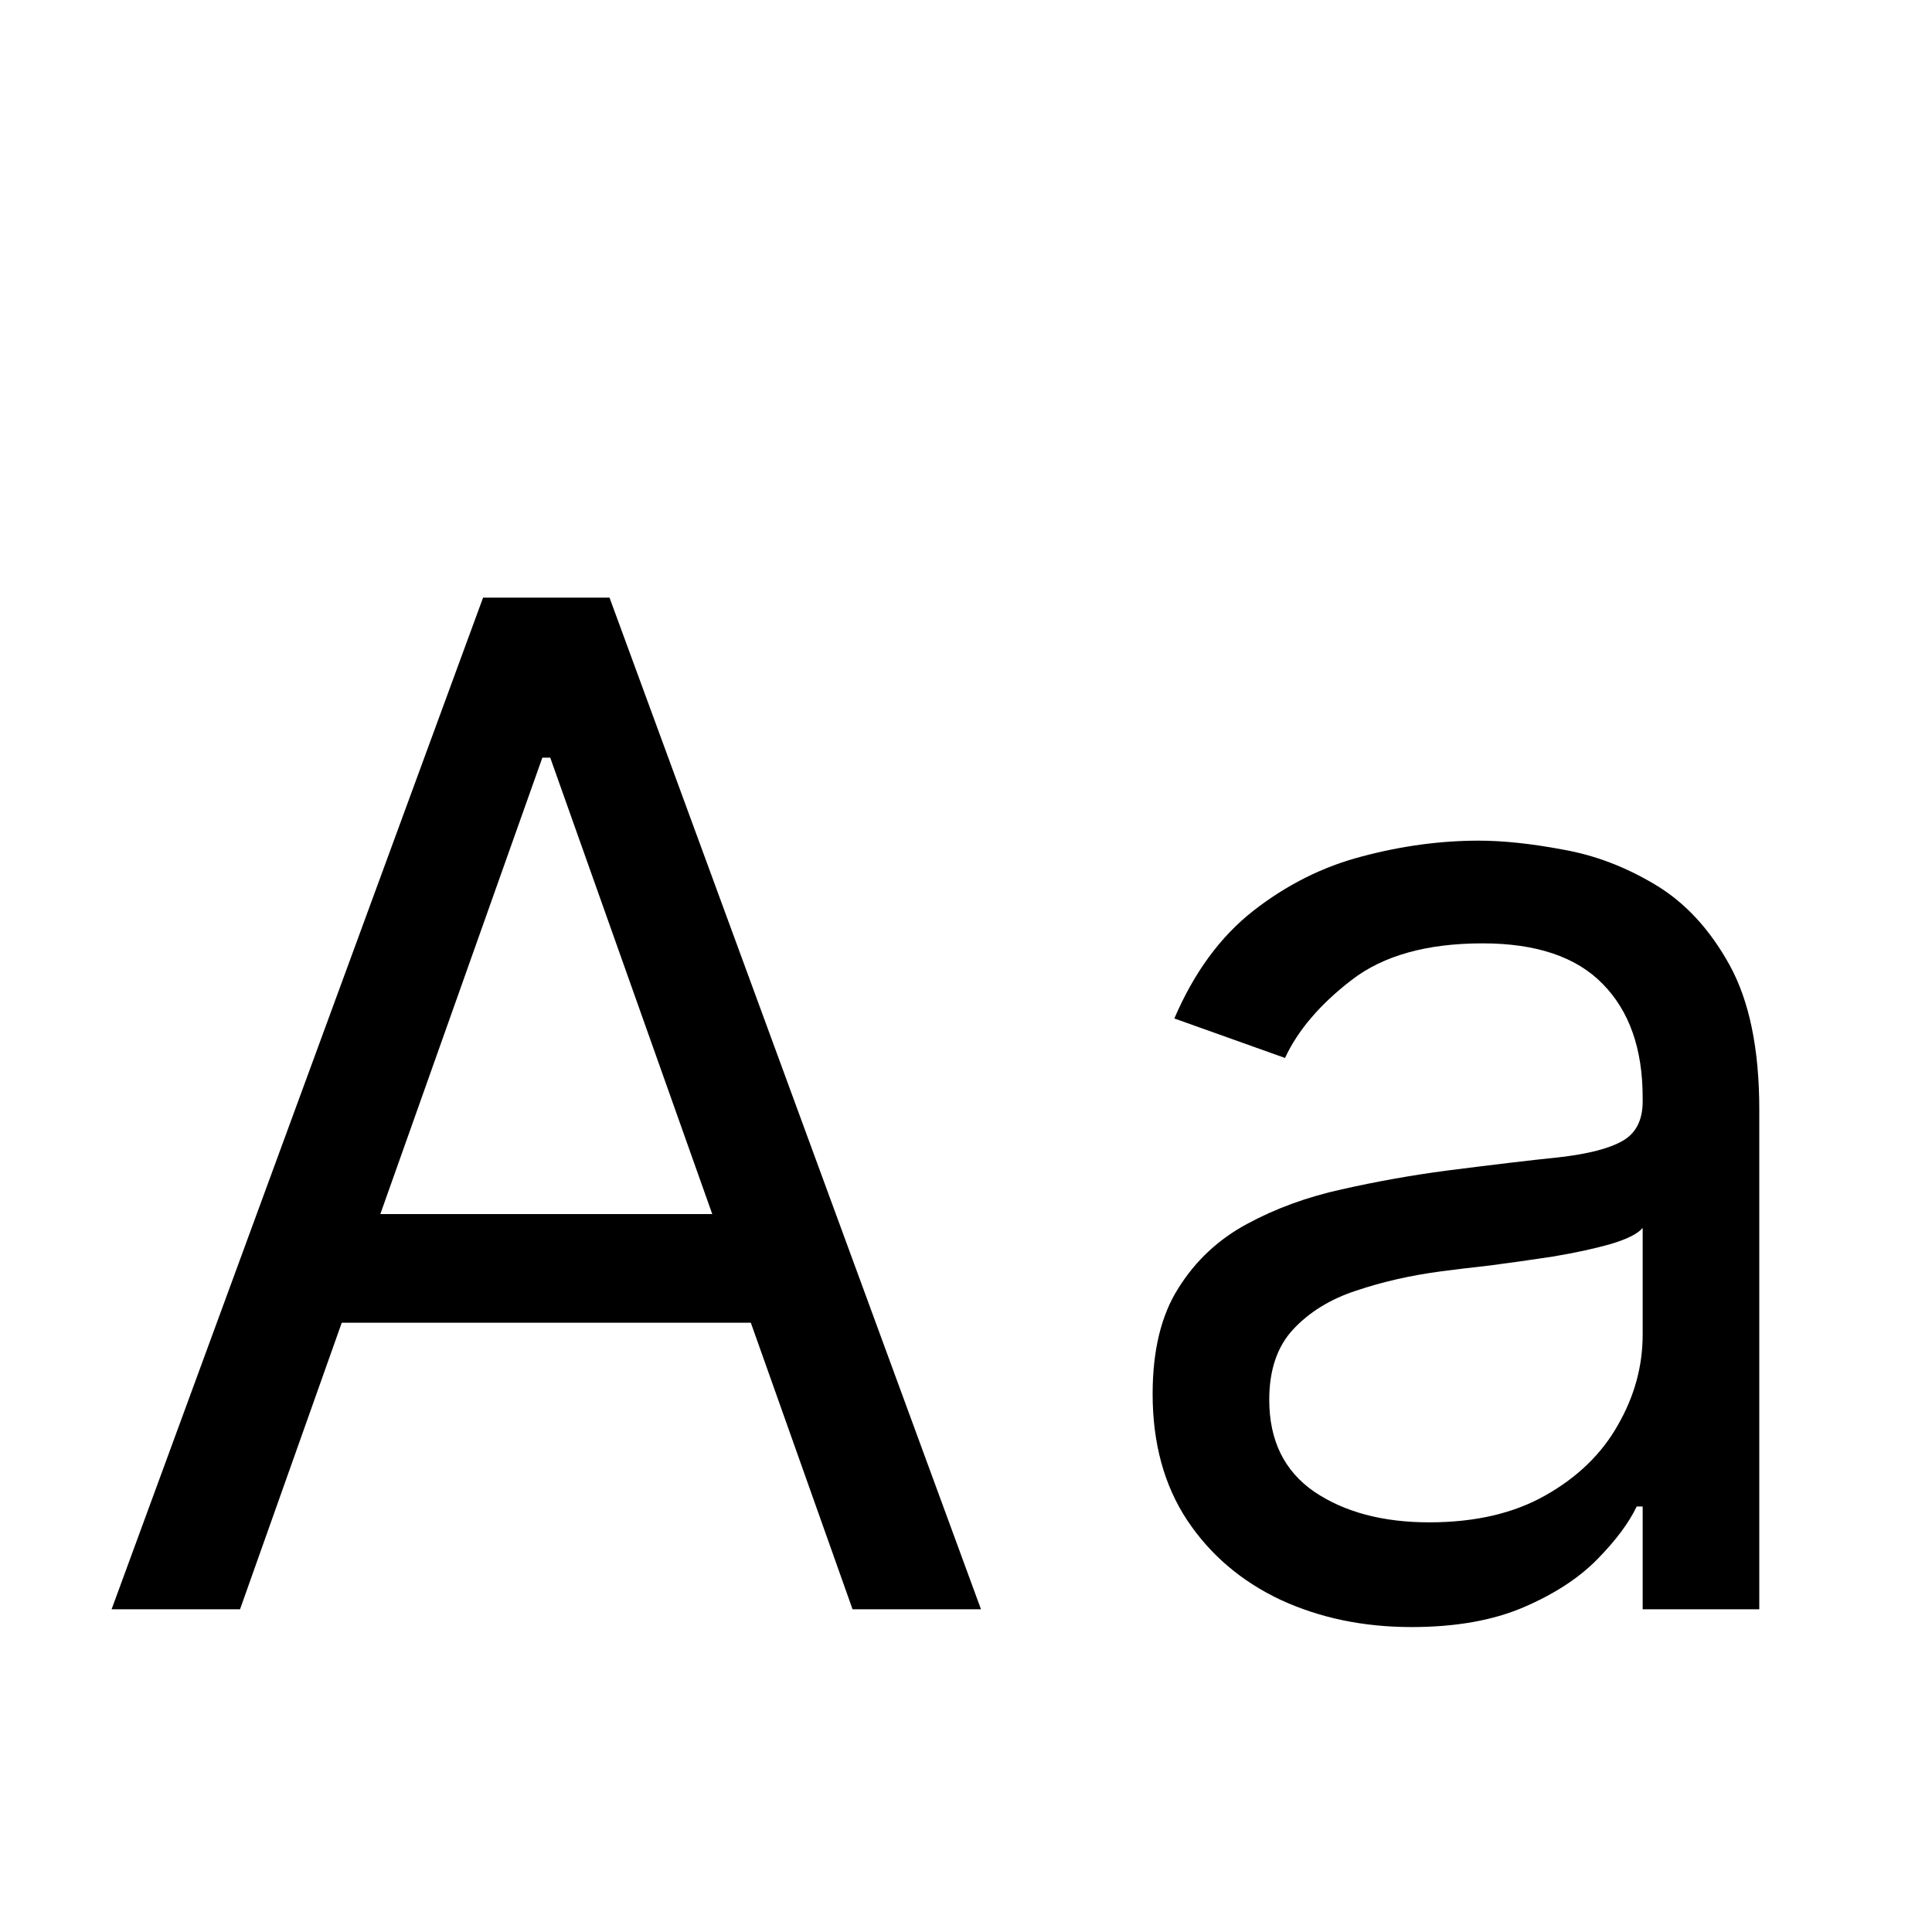 <svg width="25" height="25" viewBox="0 0 25 25" fill="none" xmlns="http://www.w3.org/2000/svg">
<g clip-path="url(#clip0_432_51)">
<path d="M3.106 20.824H1.444L6.251 7.733H7.887L12.694 20.824H11.032L7.12 9.804H7.018L3.106 20.824ZM3.72 15.71H10.419V17.116H3.72V15.71Z" fill="black"/>
<path d="M18.265 21.054C17.642 21.054 17.078 20.936 16.571 20.702C16.064 20.463 15.661 20.12 15.363 19.673C15.064 19.221 14.915 18.676 14.915 18.037C14.915 17.474 15.026 17.018 15.248 16.669C15.469 16.315 15.765 16.038 16.136 15.838C16.507 15.637 16.916 15.488 17.363 15.39C17.815 15.288 18.269 15.207 18.725 15.147C19.321 15.071 19.805 15.013 20.176 14.975C20.551 14.932 20.823 14.862 20.994 14.764C21.169 14.666 21.256 14.495 21.256 14.253V14.201C21.256 13.571 21.083 13.081 20.738 12.731C20.397 12.382 19.88 12.207 19.185 12.207C18.465 12.207 17.9 12.365 17.491 12.68C17.082 12.995 16.794 13.332 16.628 13.69L15.196 13.179C15.452 12.582 15.793 12.118 16.219 11.785C16.649 11.449 17.118 11.214 17.625 11.082C18.137 10.946 18.64 10.878 19.134 10.878C19.449 10.878 19.811 10.916 20.221 10.993C20.634 11.065 21.032 11.216 21.416 11.446C21.804 11.677 22.125 12.024 22.381 12.488C22.637 12.953 22.765 13.575 22.765 14.355V20.824H21.256V19.494H21.179C21.077 19.707 20.907 19.935 20.668 20.178C20.429 20.421 20.112 20.628 19.715 20.798C19.319 20.968 18.836 21.054 18.265 21.054ZM18.495 19.699C19.091 19.699 19.594 19.581 20.003 19.347C20.416 19.113 20.728 18.81 20.936 18.439C21.149 18.069 21.256 17.679 21.256 17.27V15.889C21.192 15.966 21.052 16.036 20.834 16.1C20.621 16.16 20.374 16.213 20.093 16.26C19.816 16.302 19.545 16.341 19.281 16.375C19.021 16.404 18.81 16.43 18.648 16.451C18.256 16.503 17.89 16.586 17.549 16.701C17.212 16.811 16.939 16.98 16.73 17.206C16.526 17.427 16.424 17.73 16.424 18.113C16.424 18.637 16.617 19.034 17.005 19.302C17.397 19.567 17.894 19.699 18.495 19.699Z" fill="black"/>
</g>
<defs>
<clipPath id="clip0_432_51">
<rect width="24" height="24" fill="white" transform="translate(0.55 0.792)"/>
</clipPath>
</defs>
</svg>
